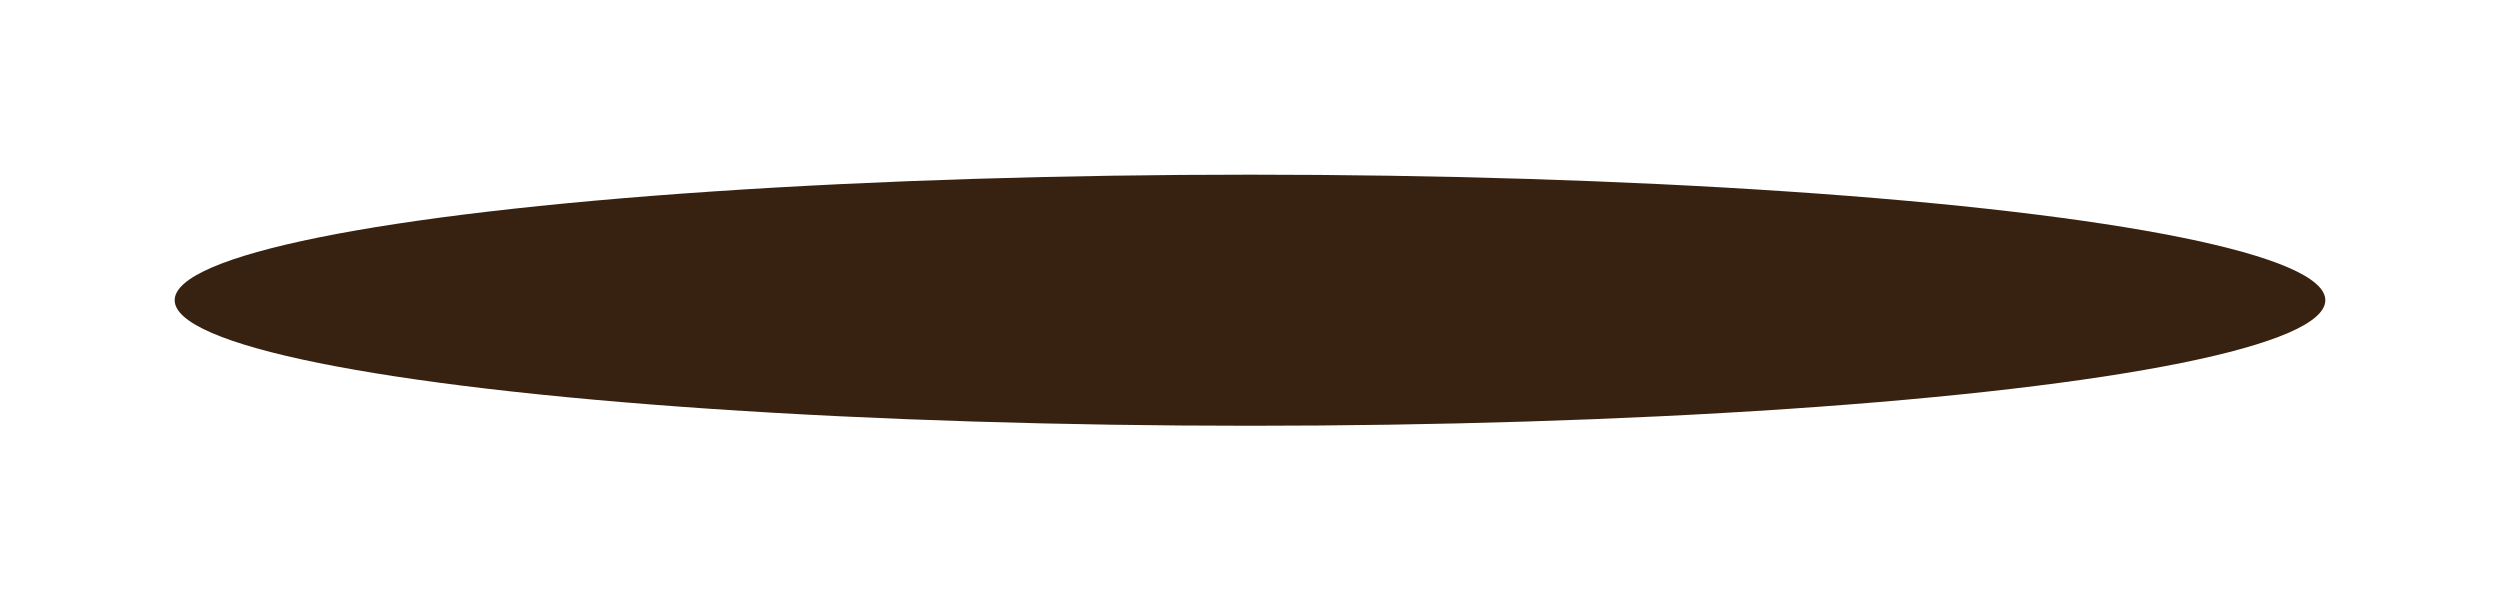 <?xml version="1.0" encoding="UTF-8"?> <svg xmlns="http://www.w3.org/2000/svg" width="458" height="110" viewBox="0 0 458 110" fill="none"> <g filter="url(#filter0_f_10_16)"> <ellipse cx="229" cy="55" rx="197" ry="23" fill="#372110"></ellipse> </g> <defs> <filter id="filter0_f_10_16" x="0" y="0" width="458" height="110" filterUnits="userSpaceOnUse" color-interpolation-filters="sRGB"> <feFlood flood-opacity="0" result="BackgroundImageFix"></feFlood> <feBlend mode="normal" in="SourceGraphic" in2="BackgroundImageFix" result="shape"></feBlend> <feGaussianBlur stdDeviation="16" result="effect1_foregroundBlur_10_16"></feGaussianBlur> </filter> </defs> </svg> 